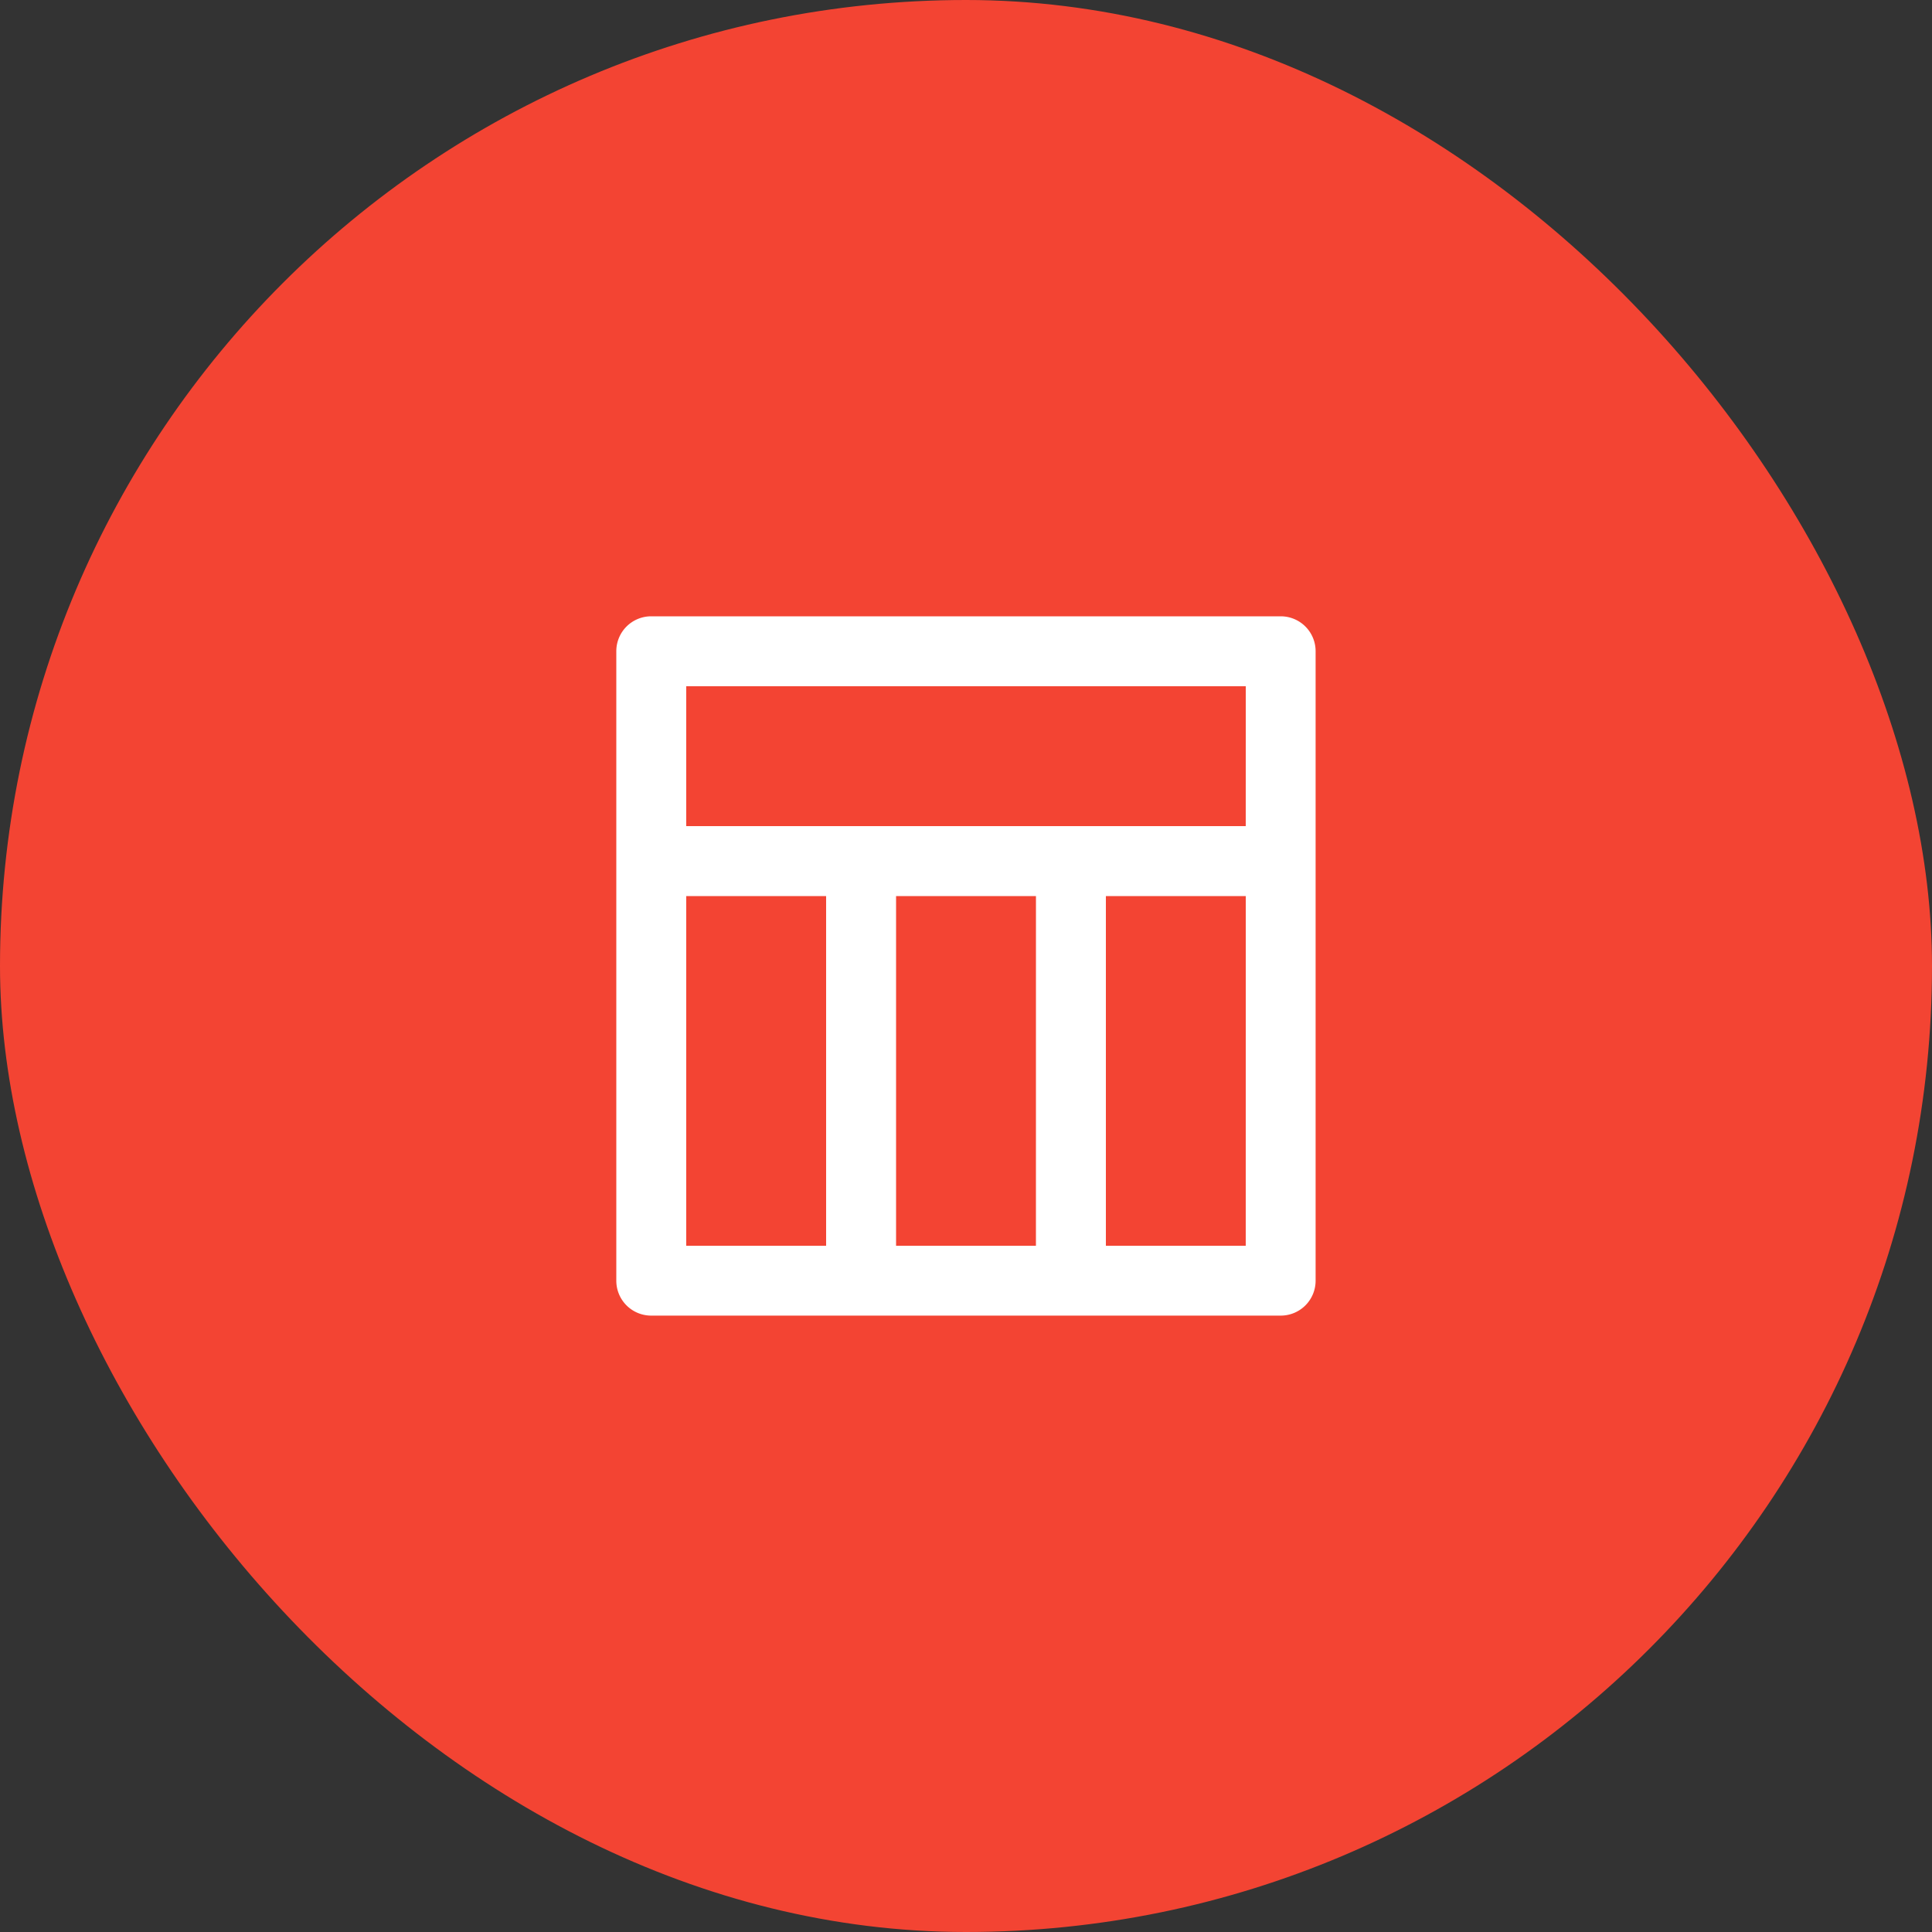 <svg xmlns="http://www.w3.org/2000/svg" width="72" height="72" viewBox="0 0 72 72">
  <rect x="0" y="0" width="72" height="72" fill="#333333" stroke="none"/>
  <g id="picto-EMB" transform="translate(-1351 -987)">
    <rect id="Rectangle_2180" data-name="Rectangle 2180" width="72" height="72" rx="36" transform="translate(1351 987)" fill="#f34433"/>
    <path id="window-section" d="M26.761,2H3.3A1.3,1.3,0,0,0,2,3.3V26.761a1.3,1.3,0,0,0,1.3,1.3H26.761a1.3,1.3,0,0,0,1.3-1.3V3.3A1.3,1.3,0,0,0,26.761,2ZM9.819,25.458H4.606V12.426H9.819Zm7.819,0H12.426V12.426h5.213Zm7.819,0H20.245V12.426h5.213Zm0-15.638H4.606V4.606H25.458Z" transform="translate(1371.968 1007.968)" fill="#fff"/>
  </g>
</svg>
